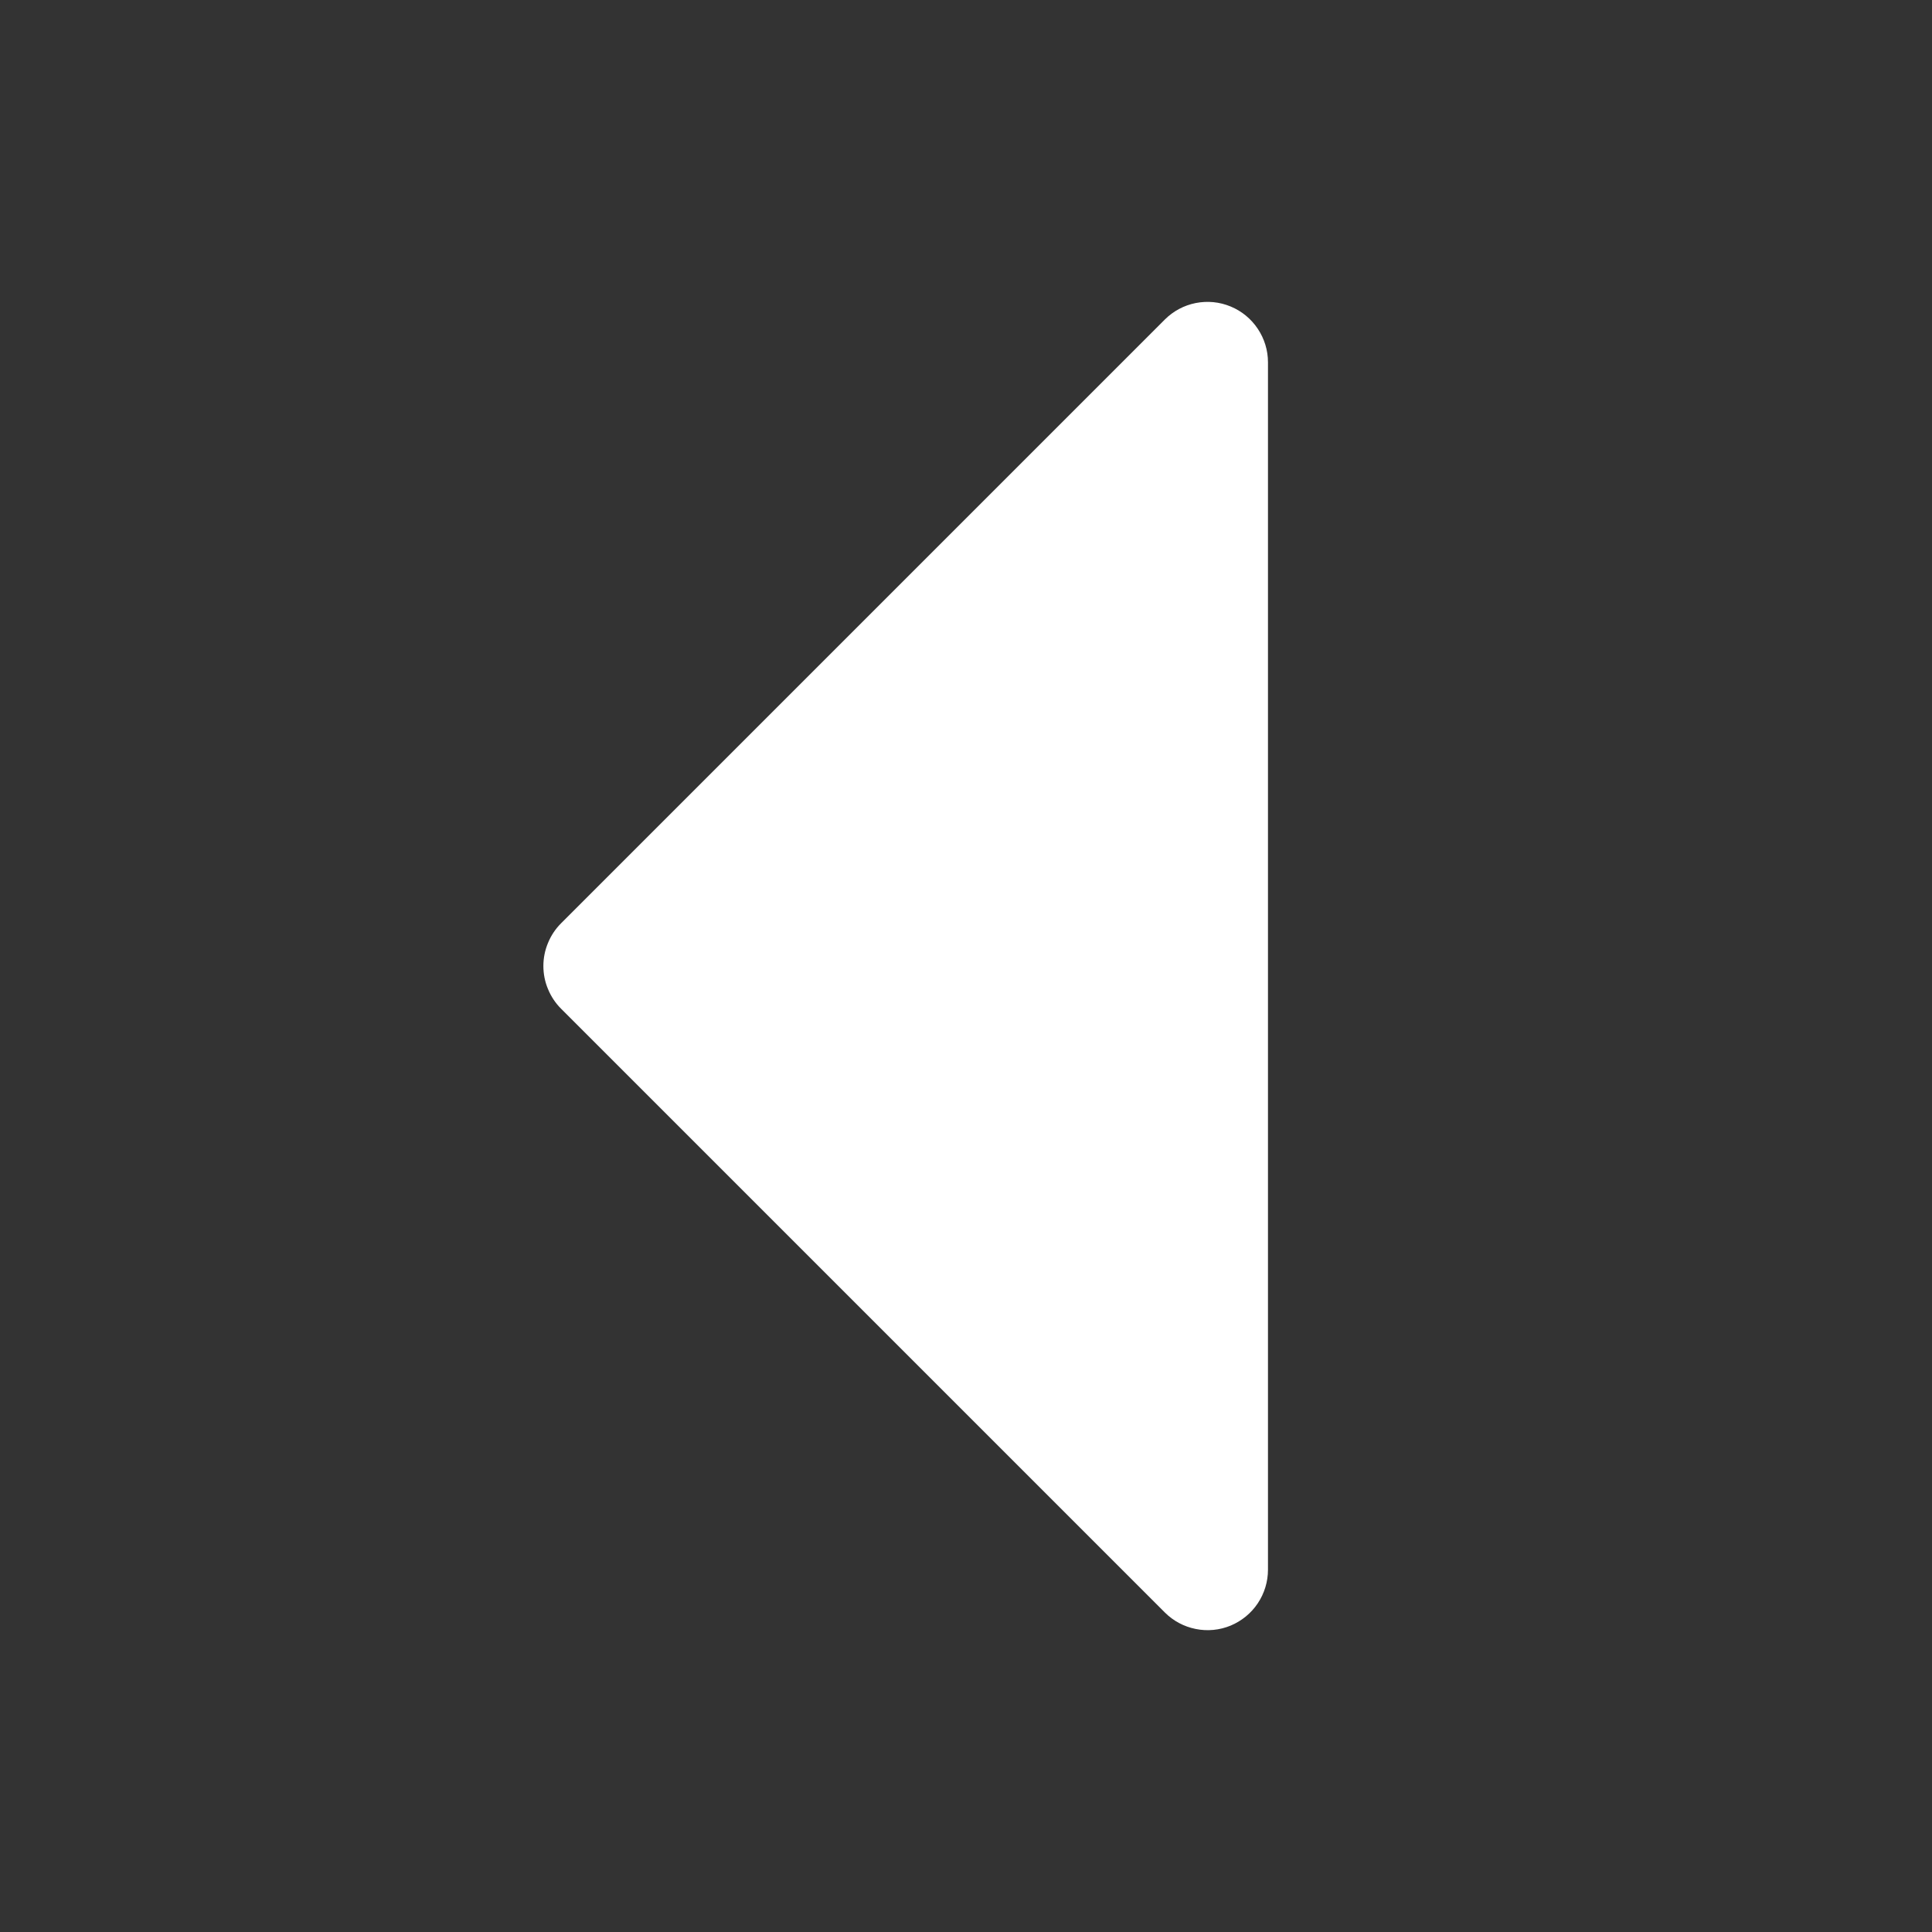 <svg width="20" height="20" viewBox="0 0 20 20" fill="none" xmlns="http://www.w3.org/2000/svg">
<rect x="0" y="0" width="20" height="20" fill="#333333" stroke="none"/>
<g id="CaretLeft" clip-path="url(#clip0_2979_34000)">
<path id="Vector" d="M12.74 3.173C12.625 3.125 12.5 3.113 12.378 3.137C12.257 3.161 12.146 3.22 12.058 3.308L5.808 9.558C5.75 9.616 5.704 9.685 5.673 9.761C5.641 9.837 5.625 9.918 5.625 10C5.625 10.082 5.641 10.164 5.673 10.239C5.704 10.315 5.75 10.384 5.808 10.442L12.058 16.692C12.146 16.78 12.257 16.839 12.378 16.863C12.5 16.888 12.626 16.875 12.74 16.828C12.854 16.78 12.952 16.7 13.02 16.598C13.089 16.495 13.126 16.374 13.126 16.25V3.75C13.126 3.626 13.089 3.506 13.02 3.403C12.951 3.3 12.854 3.22 12.74 3.173Z" fill="white"/>
</g>
<defs>
<clipPath id="clip0_2979_34000">
<rect width="20" height="20" fill="white"/>
</clipPath>
</defs>
</svg>
